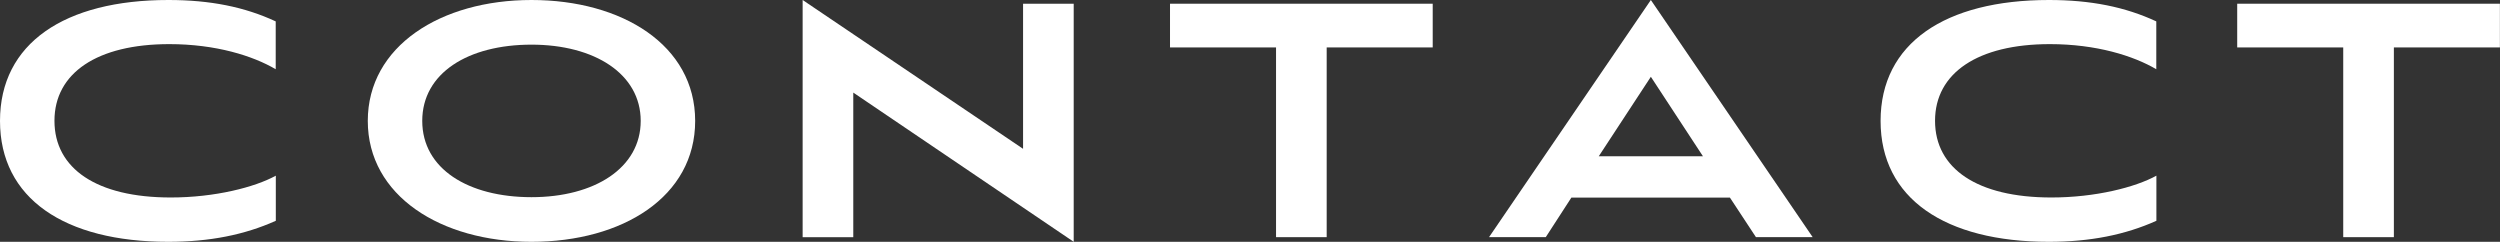 <?xml version="1.0" encoding="UTF-8"?>
<svg id="_レイヤー_2" data-name="レイヤー 2" xmlns="http://www.w3.org/2000/svg" viewBox="0 0 241.92 23.4">
  <rect x="0" y="0" width="241.92" height="23.4" fill="#333333" stroke="none"/>
  <defs>
    <style>
      .cls-1 {
        fill: #fff;
        stroke-width: 0px;
      }
    </style>
  </defs>
  <g id="_レイヤー_1-2" data-name="レイヤー 1">
    <g>
      <path class="cls-1" d="m26.68,21.37c-3.01,1.35-6.39,2.03-10.39,2.03C6.25,23.4,0,19.21,0,11.7S6.25,0,16.29,0c4.05,0,7.38.67,10.39,2.07v4.63c-2.21-1.3-5.8-2.43-10.3-2.43-6.97,0-11.11,2.79-11.11,7.42s4.09,7.42,11.25,7.42c4.27,0,8.14-.99,10.17-2.11v4.36Z"/>
      <path class="cls-1" d="m51.43,23.4c-8.77,0-15.84-4.46-15.84-11.7S42.66,0,51.43,0s15.84,4.37,15.84,11.7-7.02,11.7-15.84,11.7Zm0-19.08c-6.12,0-10.57,2.74-10.57,7.38s4.46,7.38,10.57,7.38,10.57-2.83,10.57-7.38-4.46-7.38-10.57-7.38Z"/>
      <path class="cls-1" d="m82.57,8.96v13.99h-4.9V0l21.33,14.4V.36h4.9v23.04l-21.33-14.44Z"/>
      <path class="cls-1" d="m123.48,22.95V4.59h-10.26V.36h25.42v4.23h-10.26v18.36h-4.9Z"/>
      <path class="cls-1" d="m167.4,19.12h-15.34l-2.48,3.83h-5.49L159.75,0l15.66,22.95h-5.49l-2.52-3.83Zm-12.69-4h10.08l-5.04-7.69-5.04,7.69Z"/>
      <path class="cls-1" d="m208.66,21.37c-3.01,1.35-6.39,2.03-10.39,2.03-10.03,0-16.29-4.18-16.29-11.7s6.25-11.7,16.29-11.7c4.05,0,7.38.67,10.39,2.07v4.63c-2.21-1.3-5.8-2.43-10.3-2.43-6.97,0-11.11,2.79-11.11,7.42s4.09,7.42,11.25,7.42c4.28,0,8.14-.99,10.17-2.11v4.36Z"/>
      <path class="cls-1" d="m226.75,22.95V4.59h-10.26V.36h25.42v4.23h-10.26v18.36h-4.9Z"/>
    </g>
  </g>
</svg>